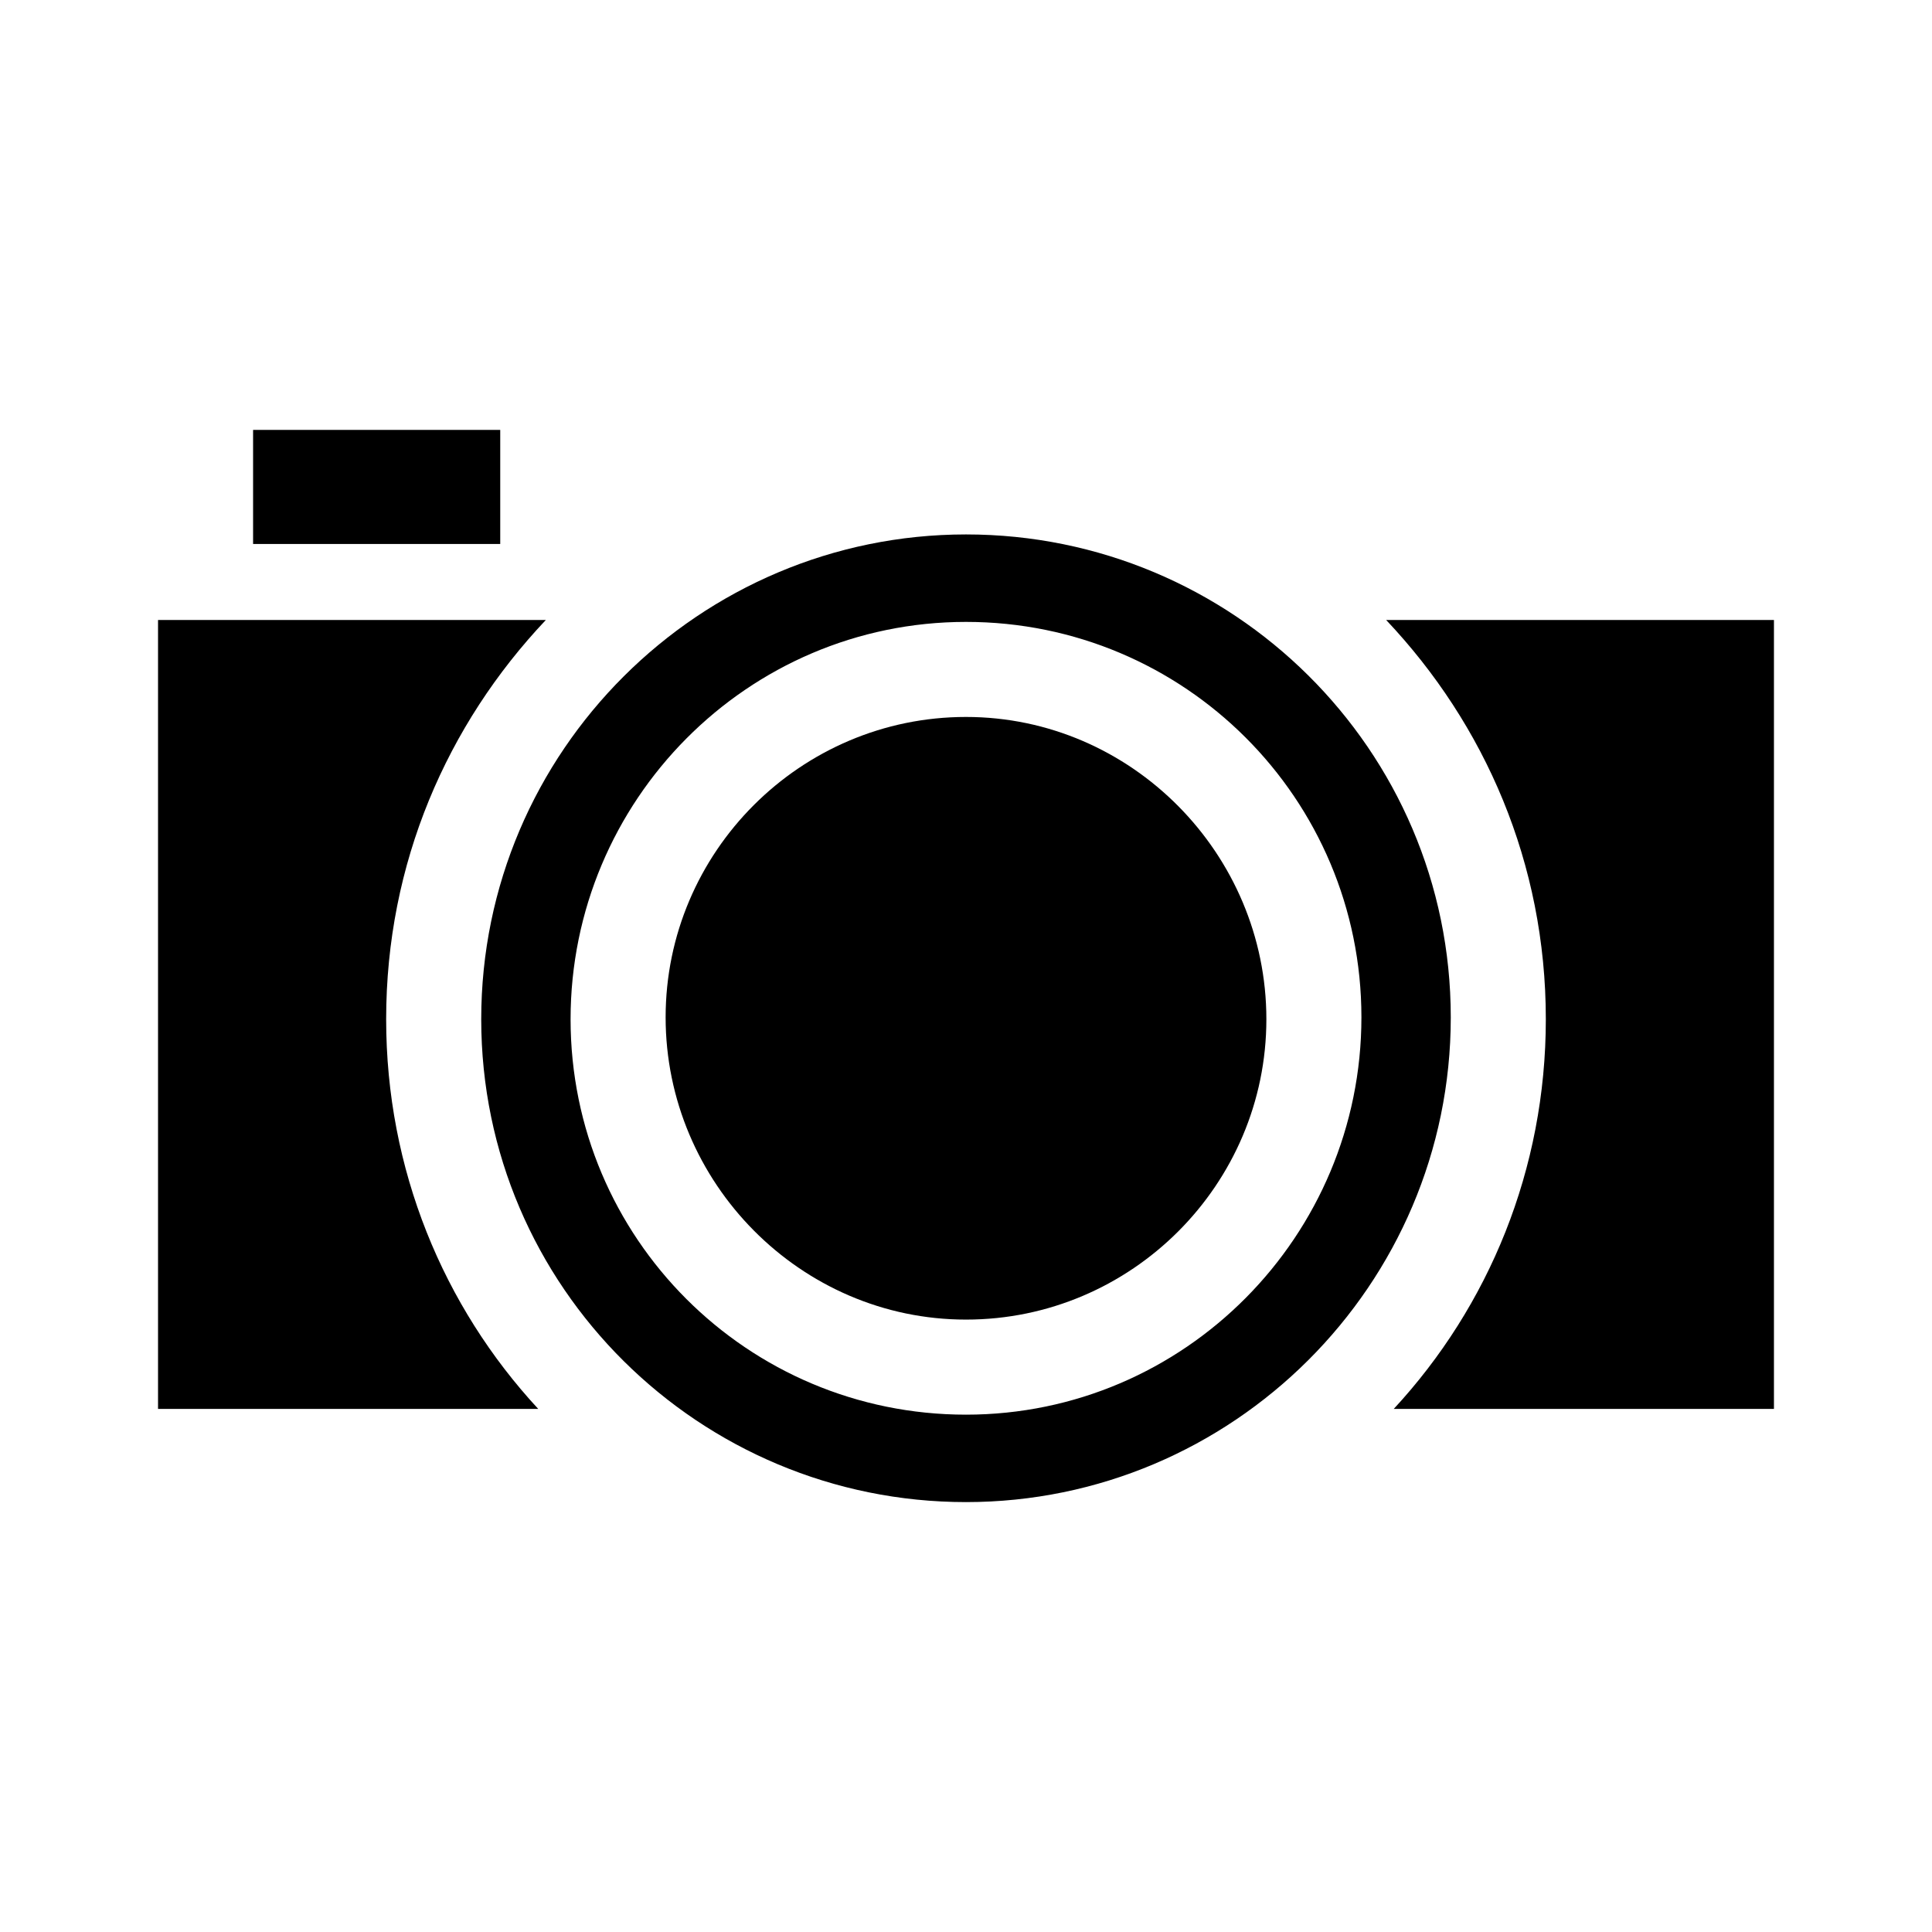 <?xml version="1.0" encoding="UTF-8"?>
<!-- Uploaded to: SVG Repo, www.svgrepo.com, Generator: SVG Repo Mixer Tools -->
<svg fill="#000000" width="800px" height="800px" version="1.1" viewBox="144 144 512 512" xmlns="http://www.w3.org/2000/svg">
 <g>
  <path d="m511.34 308.3c26.199 27.711 42.32 64.488 42.32 105.8 0 39.801-15.113 76.074-40.305 103.28h100.76v-209.08z"/>
  <path d="m211.07 257.93h65.496v30.23h-65.496z"/>
  <path d="m288.66 308.3h-102.78v209.08h100.76c-25.191-27.207-40.305-63.48-40.305-103.28 0-41.312 16.121-78.09 42.32-105.8z"/>
  <path d="m400 334c-43.832 0-79.602 35.77-79.602 79.602 0 43.832 35.77 80.105 79.602 80.105s79.602-35.77 79.602-79.602-35.773-80.105-79.602-80.105z"/>
  <path d="m400 285.63c-70.535 0-128.47 57.434-128.47 128.47 0 71.035 57.938 127.97 128.47 127.97s128.47-57.434 128.47-128.47c-0.004-71.039-57.941-127.97-128.47-127.97zm0 233.27c-57.938 0-104.79-46.855-104.79-104.79s46.852-105.3 104.79-105.3c57.938 0 104.79 46.855 104.79 104.79-0.004 57.938-46.855 105.3-104.79 105.3z"/>
 </g>
</svg>